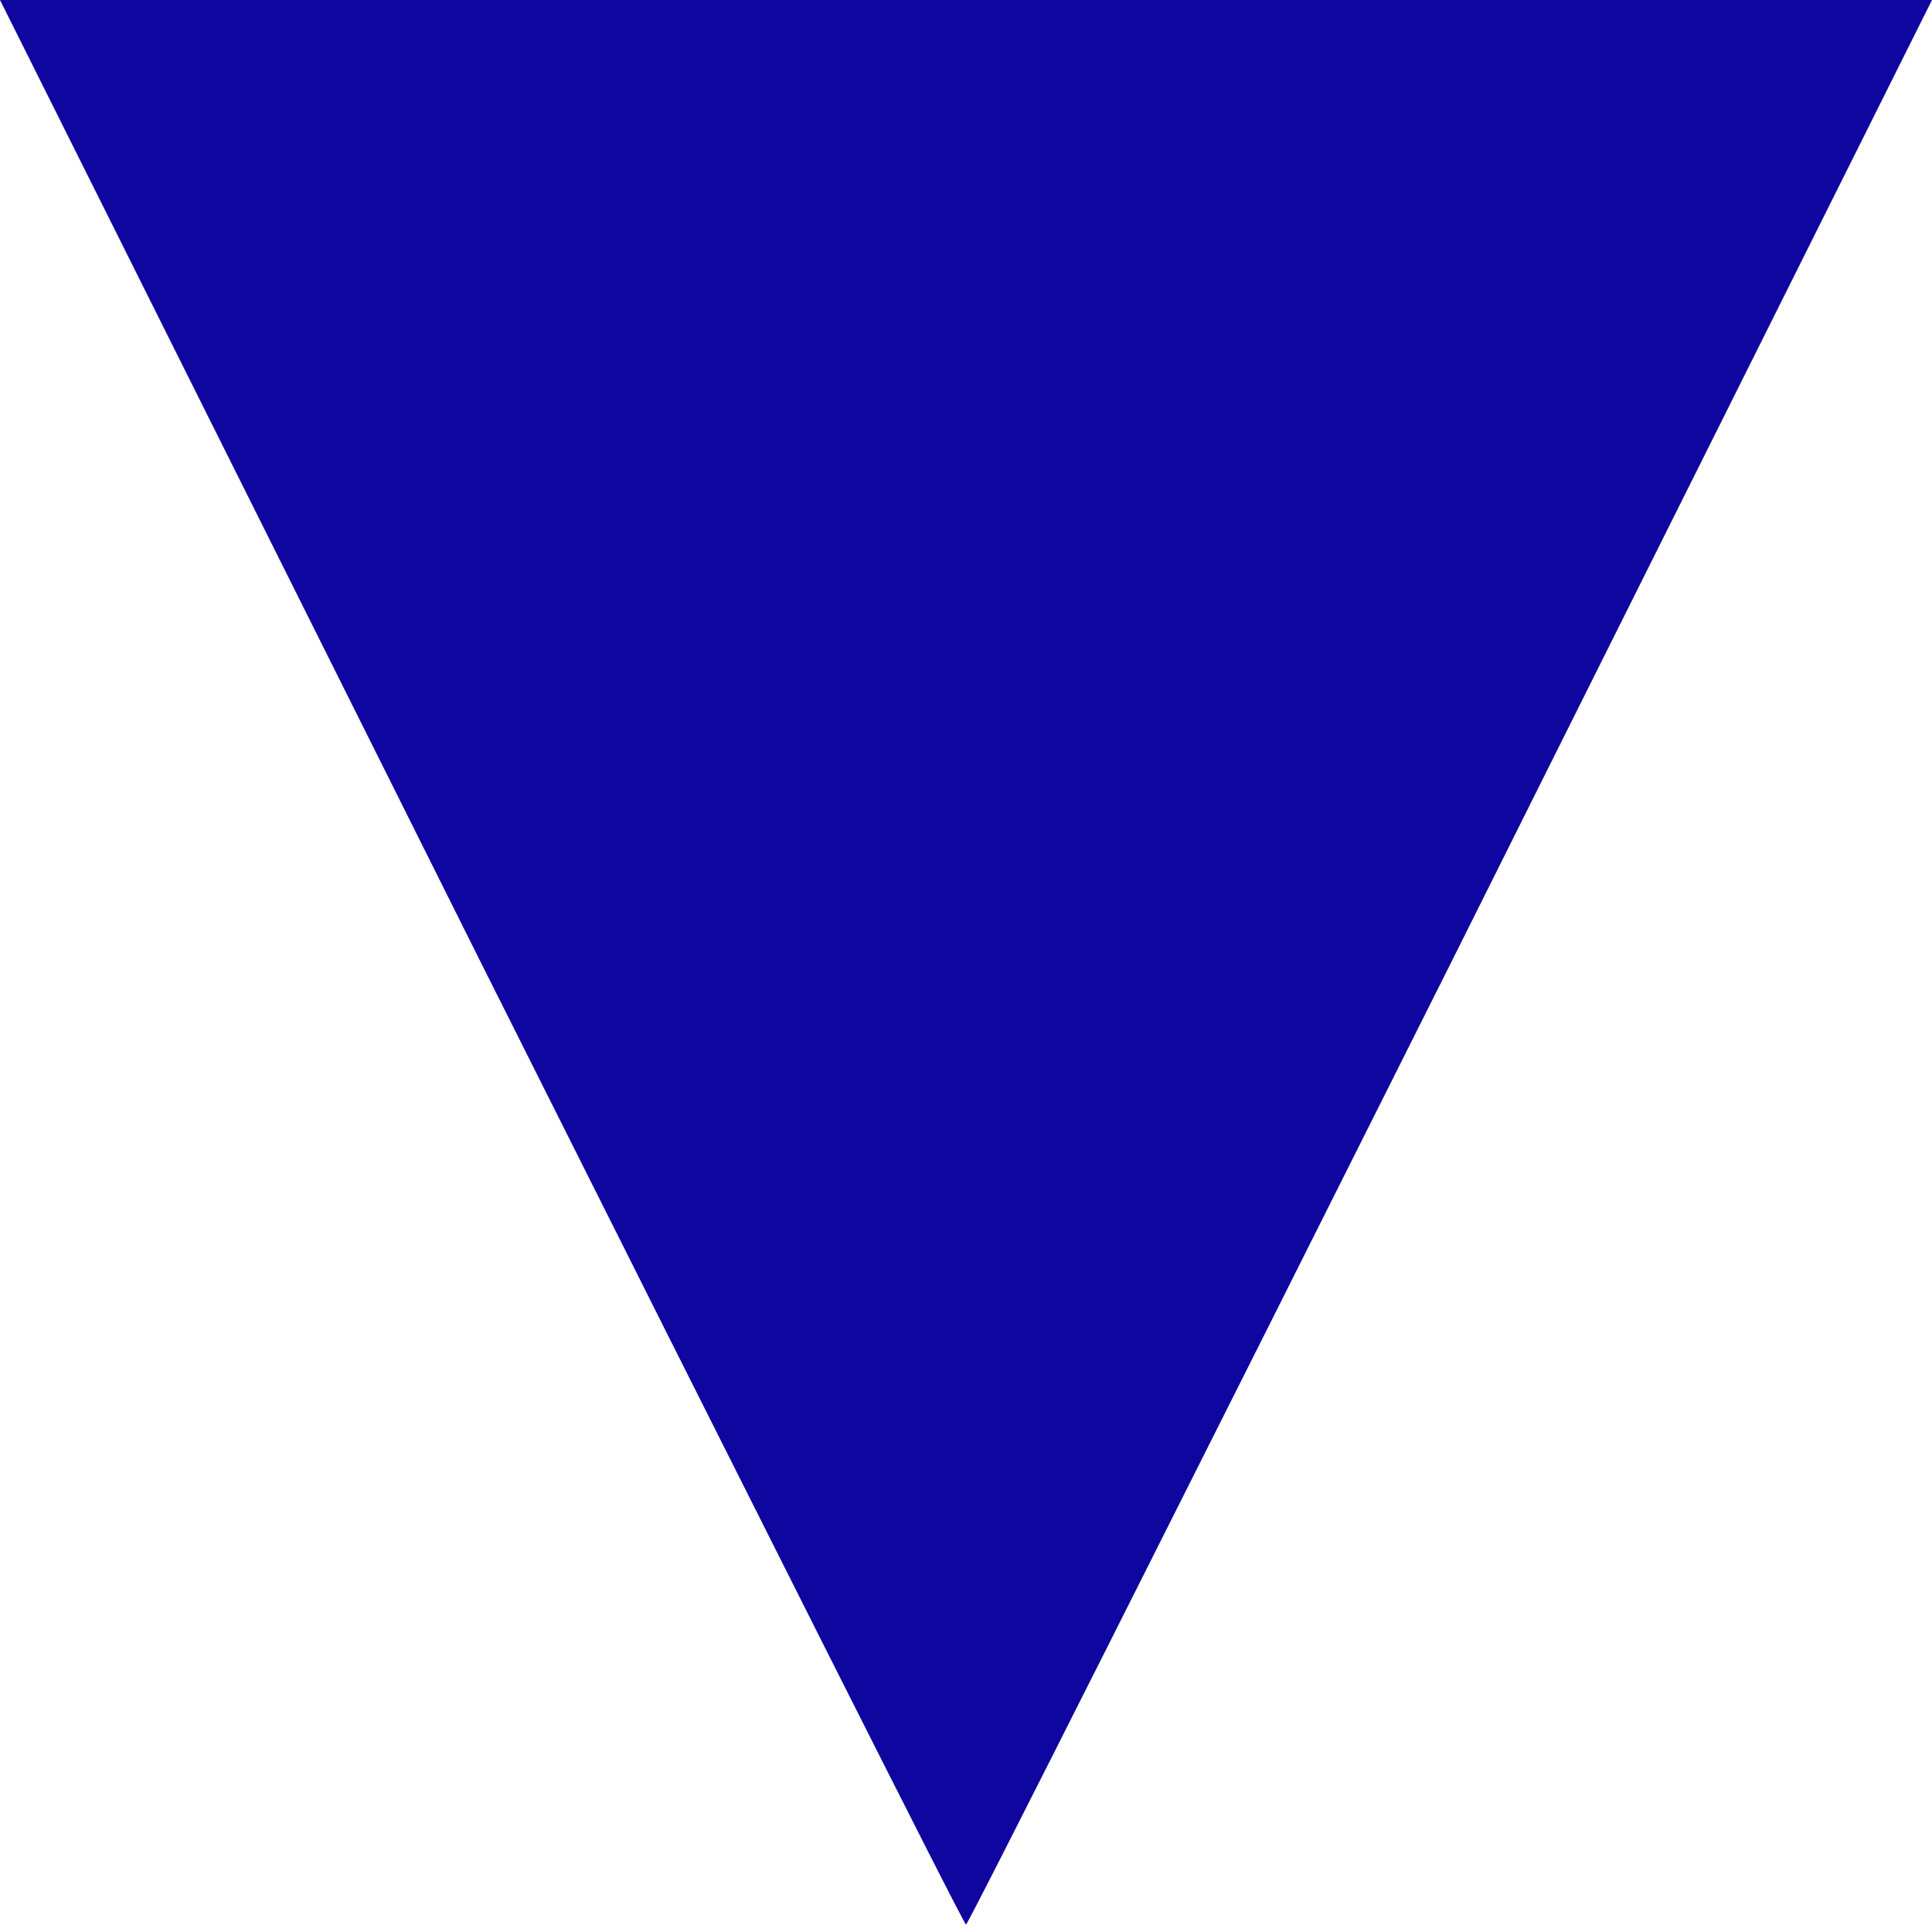 <svg version="1.0" xmlns="http://www.w3.org/2000/svg"
 width="260pt" height="260pt" viewBox="0 0 260 260"
 preserveAspectRatio="xMidYMid meet">

<g transform="translate(0,260) scale(0.1,-0.1)"
fill="#0f069f" stroke="none">
<path d="M647 1305 c357 -712 650 -1295 653 -1295 3 0 296 583 653 1295 l647
1295 -1300 0 -1300 0 647 -1295z"/>
</g>
</svg>
